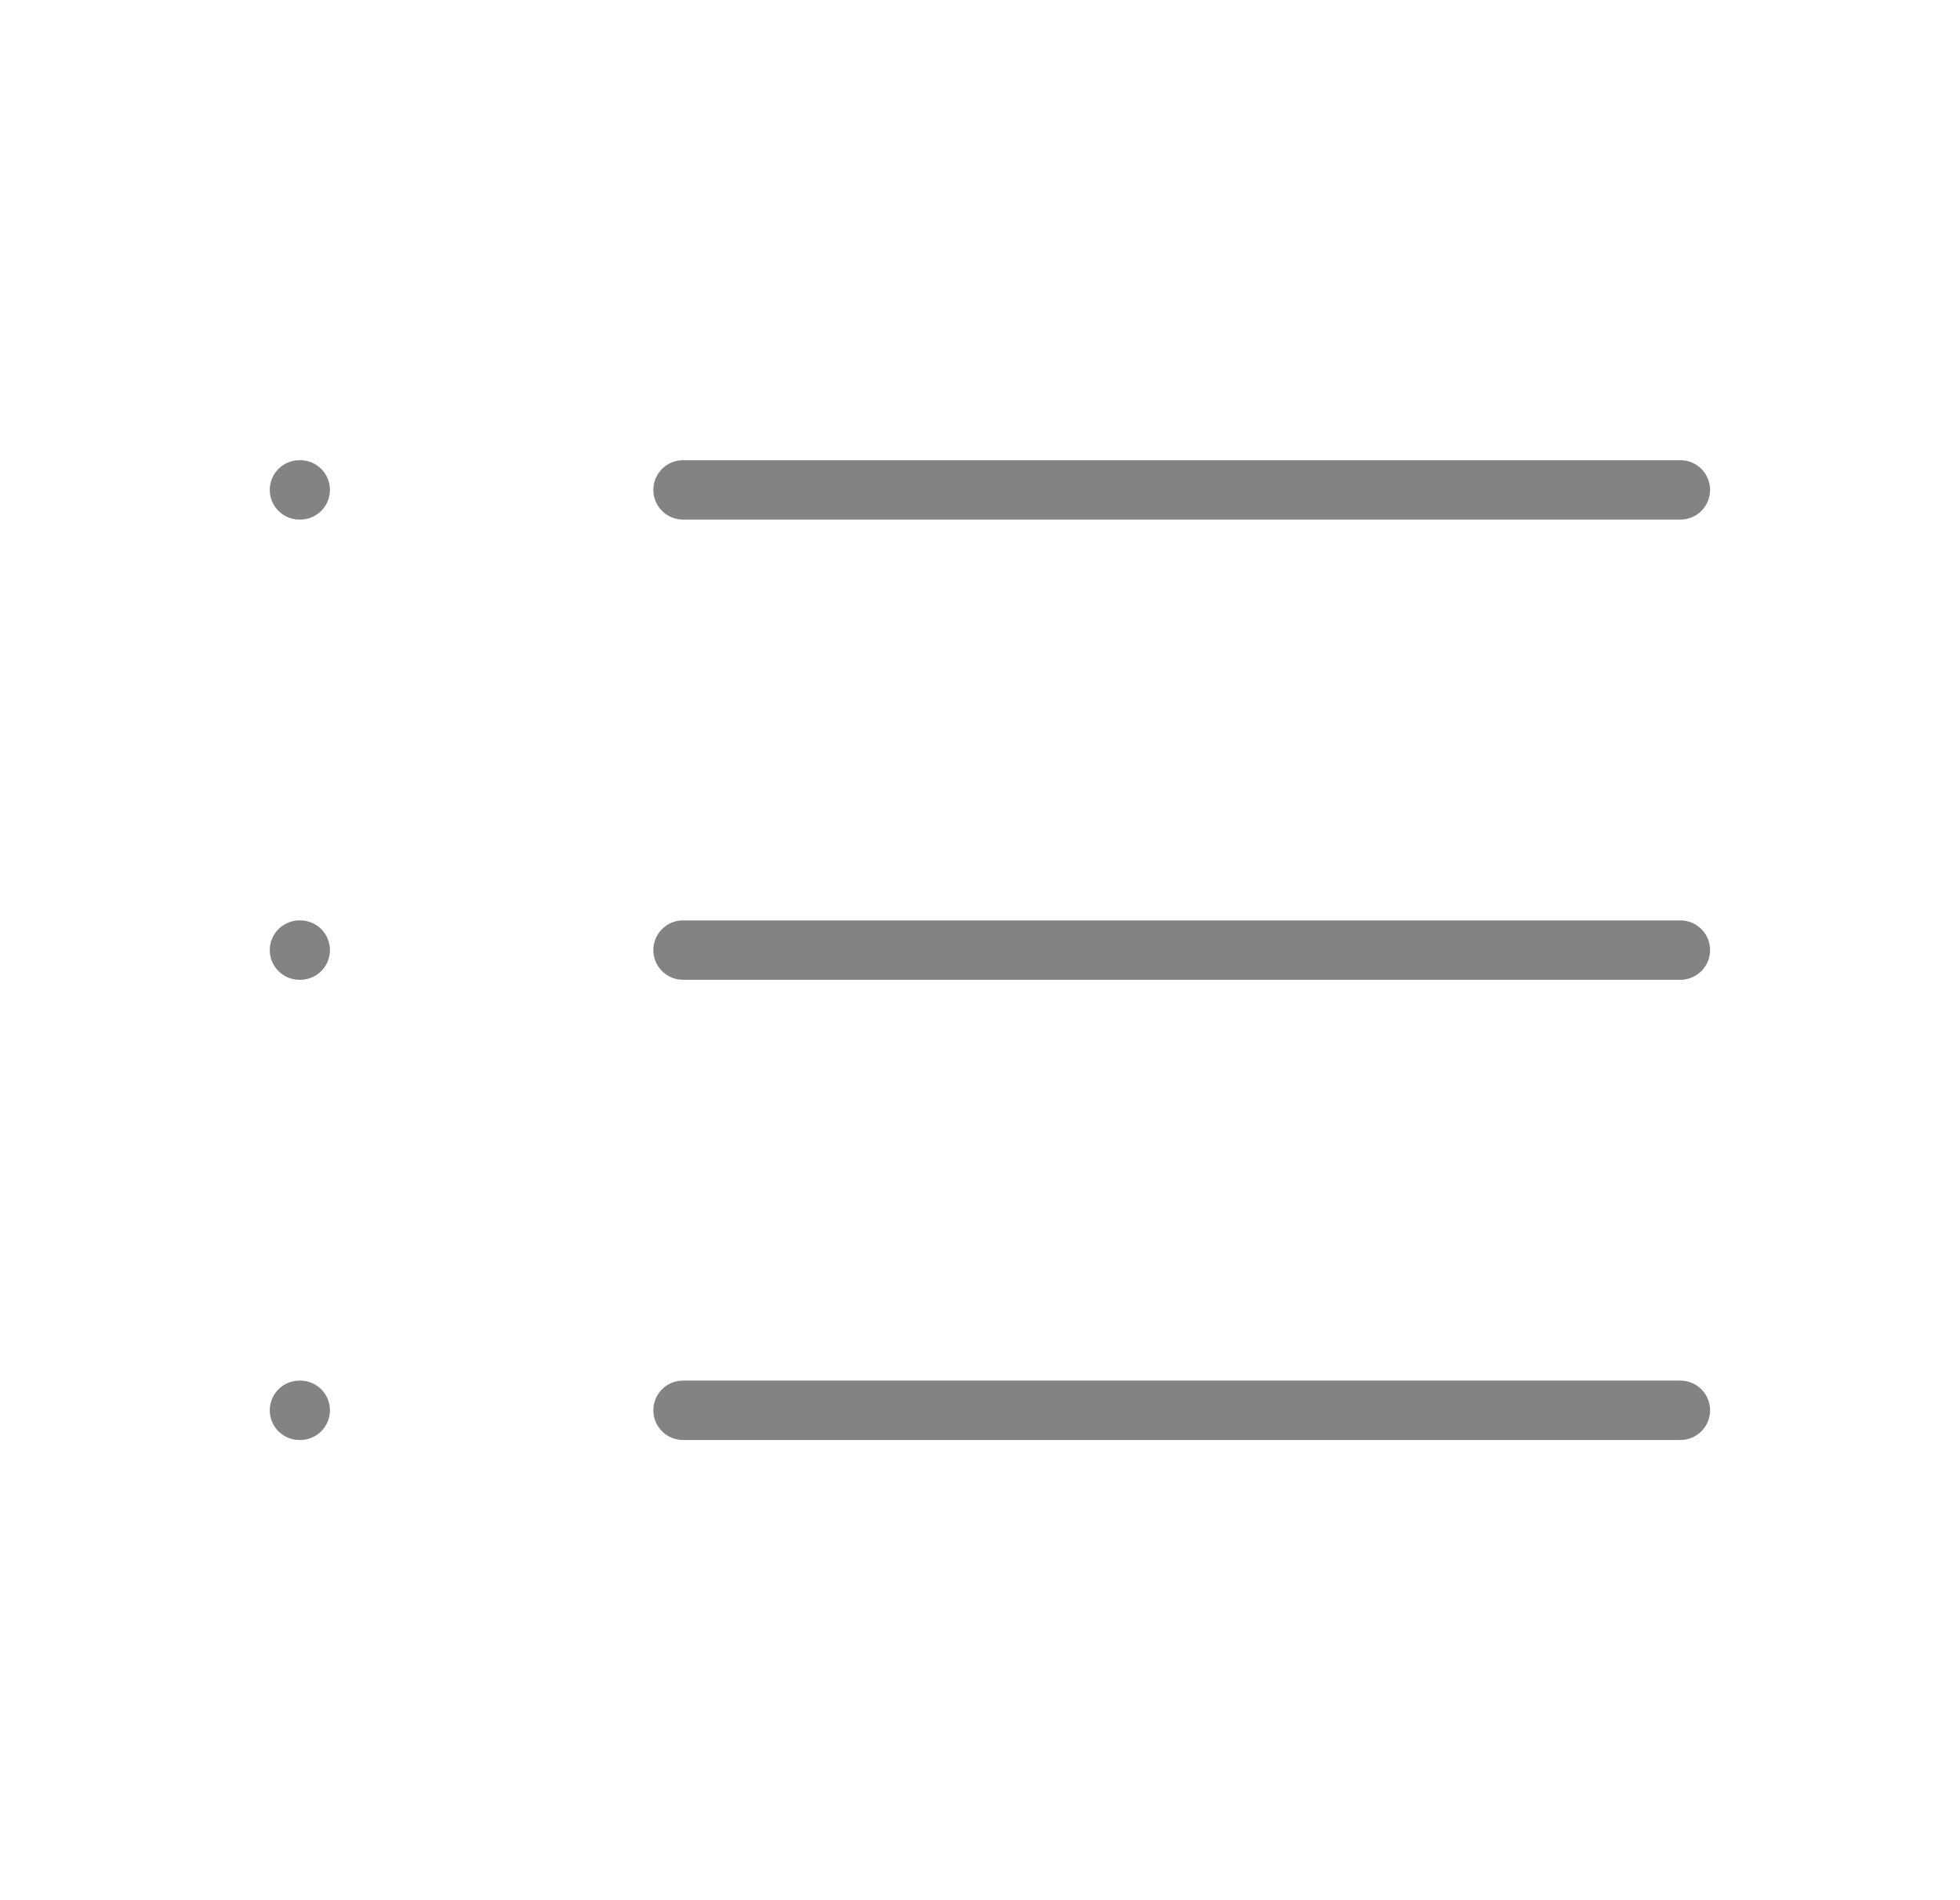 <svg width="33" height="32" viewBox="0 0 33 32" fill="none" xmlns="http://www.w3.org/2000/svg">
<g id="List--Streamline-Feather">
<path id="Vector" d="M11.5 8.25H28.292" stroke="#838383" stroke-linecap="round" stroke-linejoin="round"/>
<path id="Vector_2" d="M11.5 16H28.292" stroke="#838383" stroke-linecap="round" stroke-linejoin="round"/>
<path id="Vector_3" d="M11.5 23.75H28.292" stroke="#838383" stroke-linecap="round" stroke-linejoin="round"/>
<path id="Vector_4" d="M5.042 8.25H5.055" stroke="#838383" stroke-linecap="round" stroke-linejoin="round"/>
<path id="Vector_5" d="M5.042 16H5.055" stroke="#838383" stroke-linecap="round" stroke-linejoin="round"/>
<path id="Vector_6" d="M5.042 23.75H5.055" stroke="#838383" stroke-linecap="round" stroke-linejoin="round"/>
</g>
</svg>
